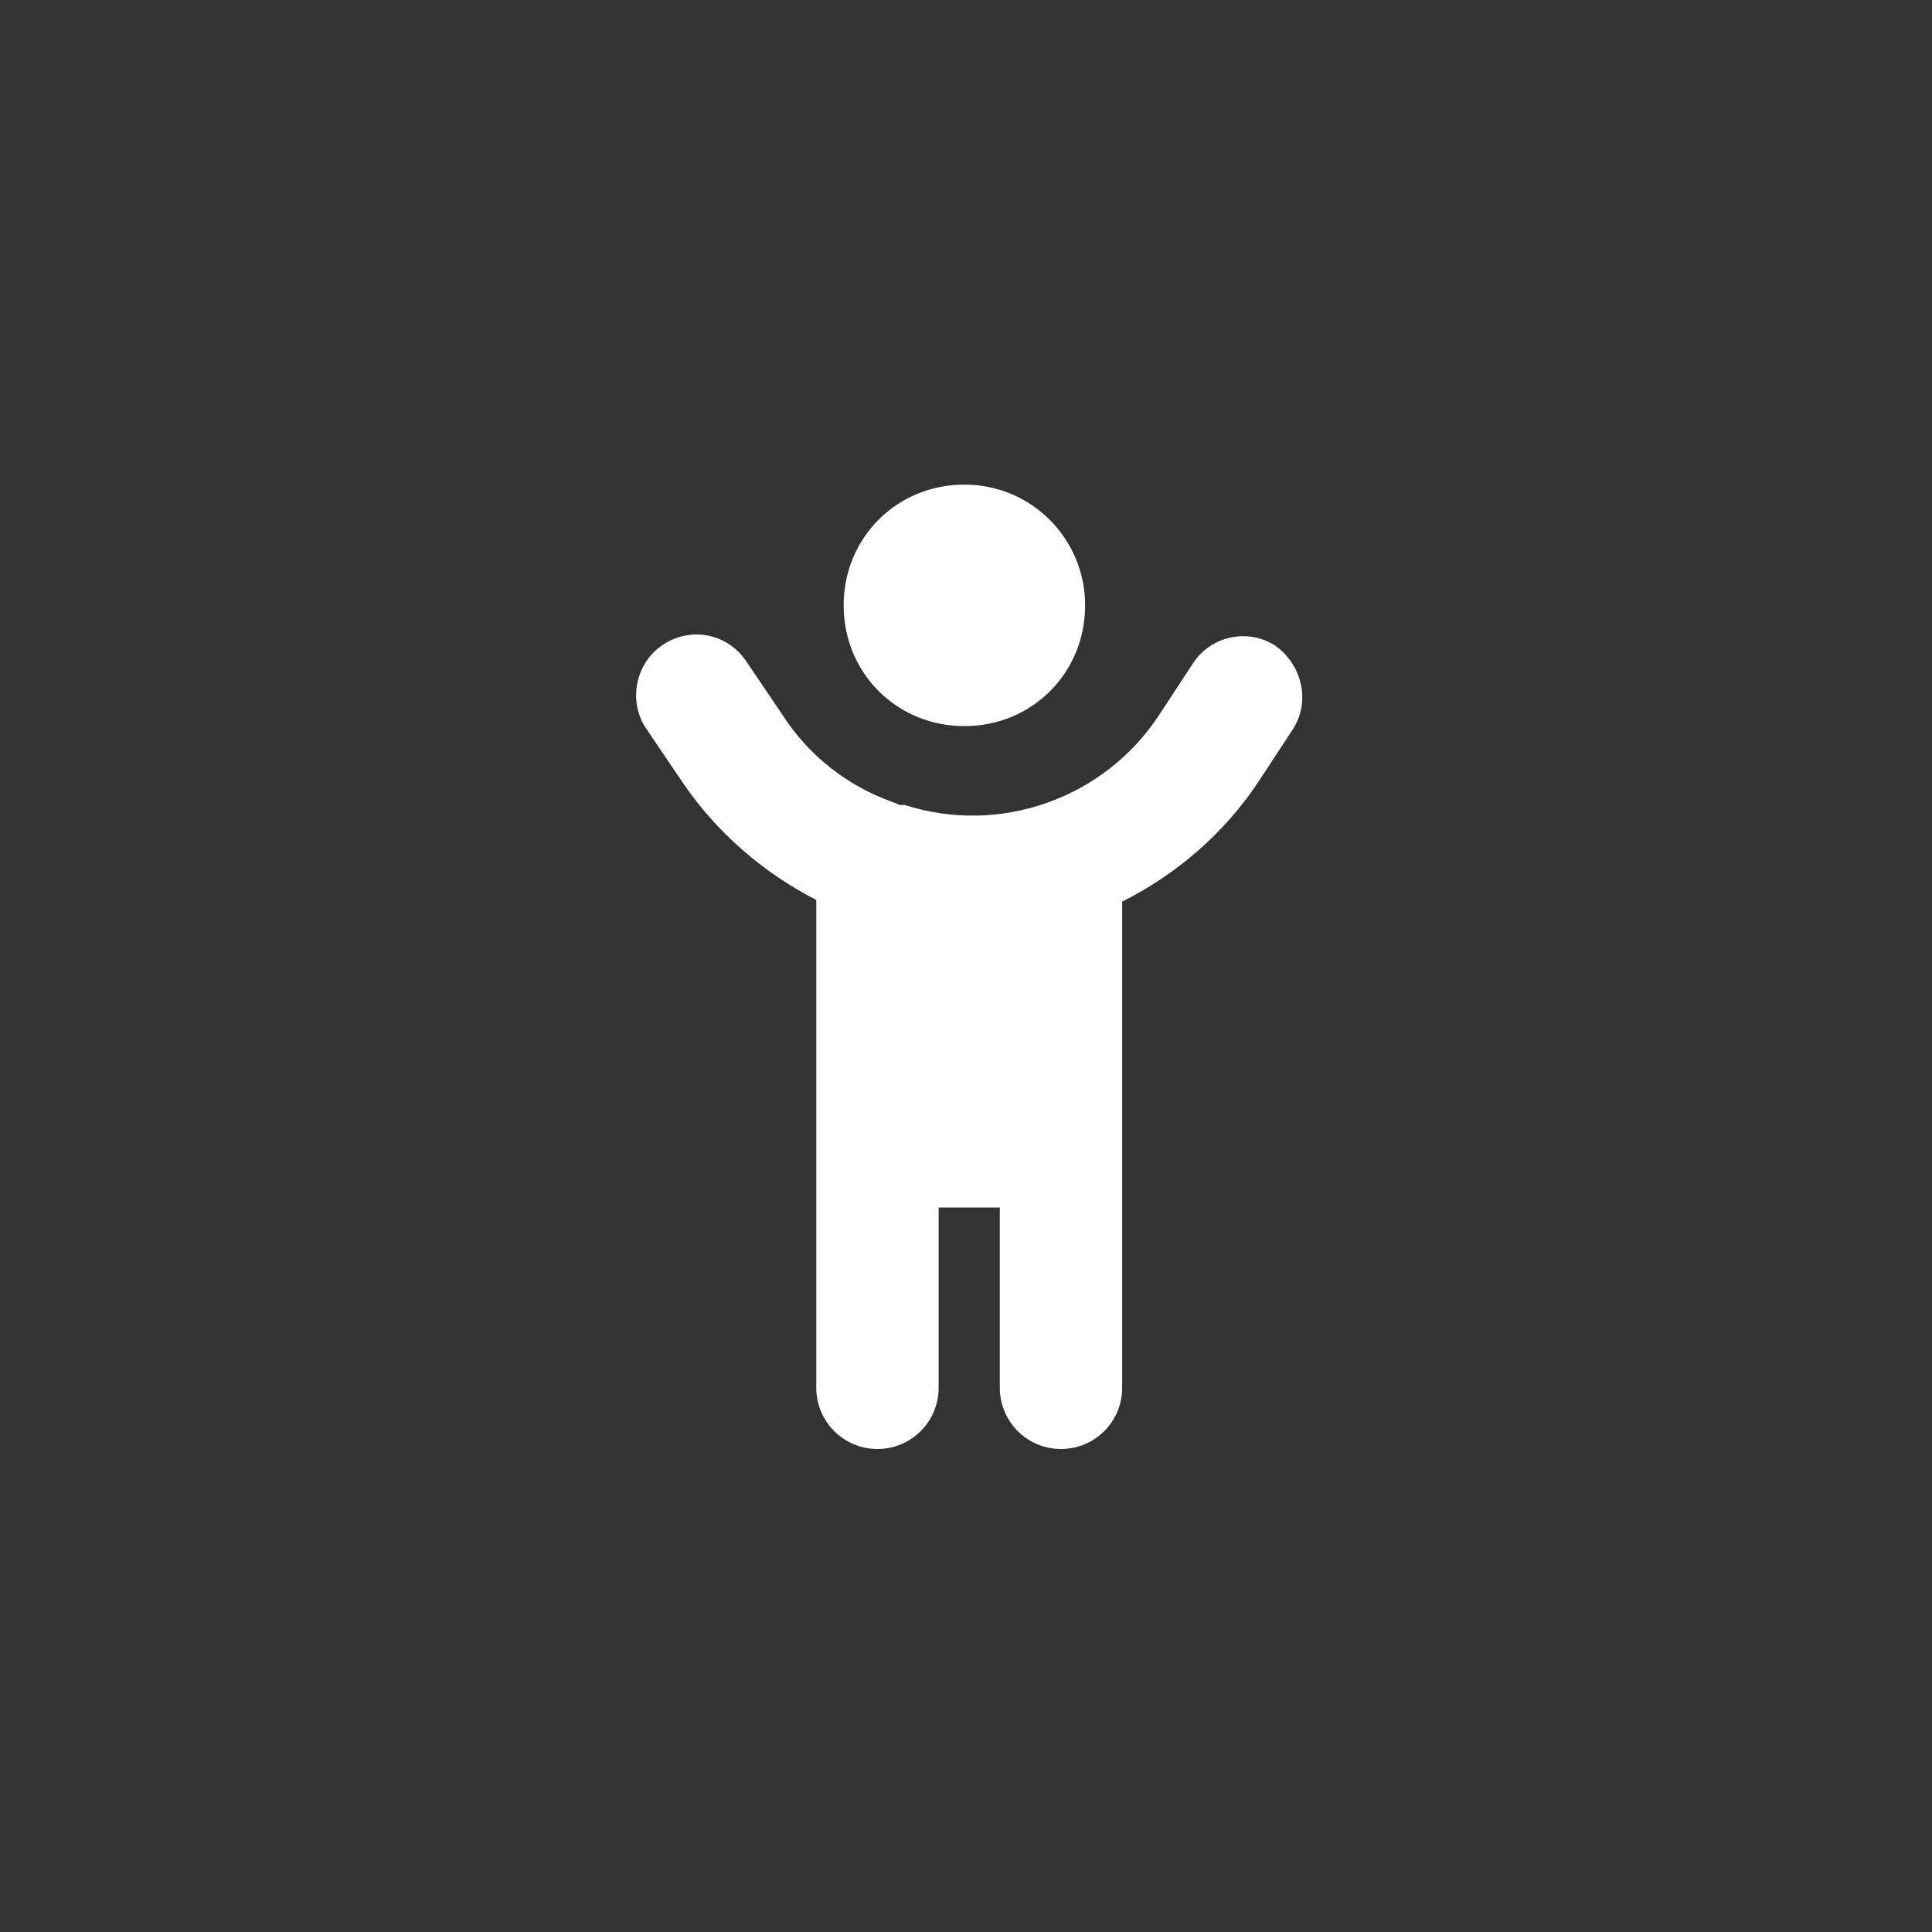 <?xml version="1.0" encoding="UTF-8"?>
<svg id="Layer_1" xmlns="http://www.w3.org/2000/svg" version="1.1" viewBox="0 0 120 120">
  <rect x="0" y="0" width="120" height="120" fill="#333333" stroke="none"/>
  <!-- Generator: Adobe Illustrator 29.5.0, SVG Export Plug-In . SVG Version: 2.1.0 Build 137)  -->
  <defs>
    <style>
      .st0 {
        fill: #fff;
      }
    </style>
  </defs>
  <path id="child-reaching-solid" class="st0" d="M67.4,37.6c0-4.1-3.3-7.5-7.5-7.5s-7.5,3.3-7.5,7.5,3.3,7.5,7.5,7.5,7.5-3.3,7.5-7.5ZM55.4,49.8c-2.8-1-5.2-2.9-6.8-5.4l-2.3-3.4c-1.2-1.7-3.5-2.1-5.2-.9-1.6,1.1-2.1,3.4-1,5.1l2.3,3.4c2.1,3.1,5,5.6,8.3,7.3v30.3c0,2.1,1.7,3.8,3.8,3.8s3.8-1.7,3.8-3.8h0v-11.2h3.8v11.2c0,2.1,1.7,3.8,3.8,3.8s3.8-1.7,3.8-3.8v-30.2c3.4-1.7,6.4-4.3,8.5-7.5l2.1-3.2c1.1-1.7.6-4-1.1-5.2-1.7-1.1-4-.6-5.1,1.1l-2.1,3.2c-3.4,5.2-9.9,7.5-15.8,5.6,0,0-.2,0-.3,0h0Z"/>
</svg>